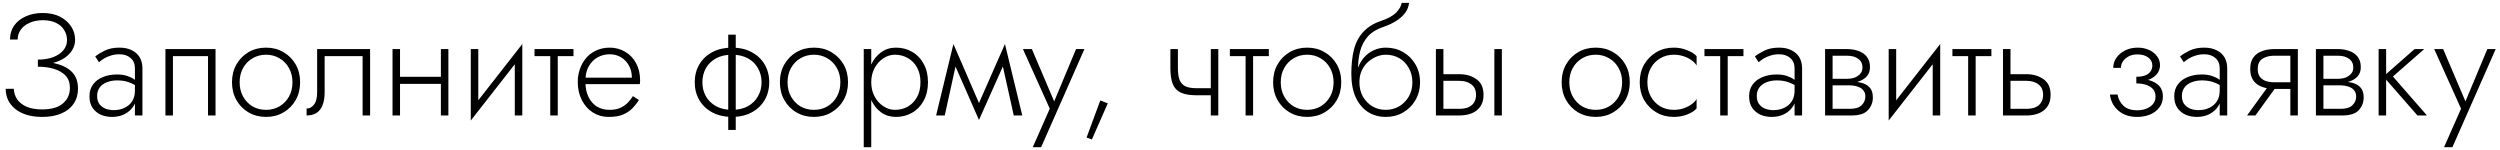 <?xml version="1.0" encoding="UTF-8"?> <svg xmlns="http://www.w3.org/2000/svg" width="433" height="26" viewBox="0 0 433 26" fill="none"> <path d="M6.559 11.225C7.526 11.225 8.401 11.117 9.184 10.9C9.984 10.683 10.667 10.383 11.234 10C11.801 9.6 12.234 9.142 12.534 8.625C12.851 8.092 13.009 7.517 13.009 6.9C13.009 6.067 12.784 5.3 12.334 4.6C11.884 3.9 11.242 3.333 10.409 2.9C9.576 2.467 8.576 2.25 7.409 2.25C6.292 2.25 5.301 2.45 4.434 2.85C3.584 3.233 2.917 3.767 2.434 4.45C1.967 5.133 1.734 5.933 1.734 6.85H3.059C3.059 6.2 3.242 5.625 3.609 5.125C3.976 4.625 4.484 4.233 5.134 3.95C5.801 3.65 6.567 3.5 7.434 3.5C8.317 3.5 9.067 3.65 9.684 3.95C10.317 4.25 10.792 4.667 11.109 5.2C11.442 5.717 11.609 6.3 11.609 6.95C11.609 7.6 11.401 8.183 10.984 8.7C10.567 9.2 9.976 9.6 9.209 9.9C8.459 10.183 7.576 10.325 6.559 10.325V11.225ZM7.309 20.25C8.609 20.25 9.717 20.05 10.634 19.65C11.567 19.25 12.276 18.683 12.759 17.95C13.259 17.217 13.509 16.358 13.509 15.375C13.509 14.208 13.201 13.283 12.584 12.6C11.967 11.917 11.134 11.425 10.084 11.125C9.034 10.808 7.859 10.65 6.559 10.65V11.55C7.576 11.55 8.501 11.675 9.334 11.925C10.184 12.175 10.859 12.567 11.359 13.1C11.859 13.633 12.109 14.342 12.109 15.225C12.109 16.342 11.701 17.242 10.884 17.925C10.084 18.608 8.892 18.95 7.309 18.95C6.242 18.95 5.351 18.8 4.634 18.5C3.917 18.183 3.367 17.758 2.984 17.225C2.617 16.675 2.417 16.058 2.384 15.375H0.984C0.984 16.058 1.117 16.7 1.384 17.3C1.667 17.883 2.076 18.4 2.609 18.85C3.142 19.283 3.801 19.625 4.584 19.875C5.367 20.125 6.276 20.25 7.309 20.25ZM16.82 16.625C16.82 16.042 16.97 15.55 17.27 15.15C17.57 14.75 17.978 14.45 18.495 14.25C19.028 14.033 19.628 13.925 20.295 13.925C21.078 13.925 21.753 14.033 22.32 14.25C22.903 14.45 23.428 14.725 23.895 15.075V14.275C23.762 14.125 23.537 13.942 23.22 13.725C22.92 13.508 22.52 13.317 22.02 13.15C21.537 12.983 20.945 12.9 20.245 12.9C19.345 12.9 18.537 13.05 17.82 13.35C17.103 13.633 16.537 14.058 16.12 14.625C15.703 15.175 15.495 15.858 15.495 16.675C15.495 17.492 15.678 18.167 16.045 18.7C16.412 19.217 16.887 19.608 17.47 19.875C18.07 20.125 18.712 20.25 19.395 20.25C20.212 20.25 20.937 20.092 21.57 19.775C22.22 19.442 22.728 18.992 23.095 18.425C23.478 17.842 23.67 17.183 23.67 16.45L23.37 15.7C23.37 16.417 23.212 17.025 22.895 17.525C22.578 18.025 22.137 18.408 21.57 18.675C21.02 18.942 20.395 19.075 19.695 19.075C19.195 19.075 18.72 18.992 18.27 18.825C17.837 18.642 17.487 18.375 17.22 18.025C16.953 17.658 16.82 17.192 16.82 16.625ZM17.145 10.775C17.378 10.575 17.662 10.367 17.995 10.15C18.345 9.933 18.745 9.758 19.195 9.625C19.645 9.475 20.145 9.4 20.695 9.4C21.495 9.4 22.137 9.617 22.62 10.05C23.12 10.467 23.37 11.067 23.37 11.85V20H24.67V11.85C24.67 11.1 24.512 10.458 24.195 9.925C23.878 9.392 23.42 8.983 22.82 8.7C22.237 8.4 21.528 8.25 20.695 8.25C19.712 8.25 18.87 8.417 18.17 8.75C17.487 9.083 16.928 9.425 16.495 9.775L17.145 10.775ZM37.329 8.5H28.654V20H29.954V9.725H36.029V20H37.329V8.5ZM40.181 14.25C40.181 15.4 40.439 16.433 40.956 17.35C41.472 18.25 42.172 18.958 43.056 19.475C43.956 19.992 44.964 20.25 46.081 20.25C47.197 20.25 48.197 19.992 49.081 19.475C49.981 18.958 50.689 18.25 51.206 17.35C51.722 16.433 51.981 15.4 51.981 14.25C51.981 13.083 51.722 12.05 51.206 11.15C50.689 10.25 49.981 9.542 49.081 9.025C48.197 8.508 47.197 8.25 46.081 8.25C44.964 8.25 43.956 8.508 43.056 9.025C42.172 9.542 41.472 10.25 40.956 11.15C40.439 12.05 40.181 13.083 40.181 14.25ZM41.506 14.25C41.506 13.317 41.706 12.492 42.106 11.775C42.506 11.058 43.047 10.5 43.731 10.1C44.431 9.683 45.214 9.475 46.081 9.475C46.947 9.475 47.722 9.683 48.406 10.1C49.106 10.5 49.656 11.067 50.056 11.8C50.456 12.517 50.656 13.333 50.656 14.25C50.656 15.183 50.456 16.008 50.056 16.725C49.656 17.442 49.106 18.008 48.406 18.425C47.722 18.825 46.947 19.025 46.081 19.025C45.214 19.025 44.431 18.825 43.731 18.425C43.047 18.008 42.506 17.442 42.106 16.725C41.706 16.008 41.506 15.183 41.506 14.25ZM64.103 8.5H54.928V16C54.928 16.967 54.745 17.675 54.378 18.125C54.028 18.575 53.603 18.8 53.103 18.8V20C53.77 20 54.336 19.858 54.803 19.575C55.27 19.275 55.62 18.833 55.853 18.25C56.103 17.65 56.228 16.9 56.228 16V9.725H62.803V20H64.103V8.5ZM68.76 14.525H77.16V13.3H68.76V14.525ZM76.36 8.5V20H77.66V8.5H76.36ZM67.985 8.5V20H69.285V8.5H67.985ZM90.338 9.625L90.463 7.625L81.663 18.875L81.538 20.875L90.338 9.625ZM82.838 8.5H81.538V20.875L82.838 19.025V8.5ZM90.463 7.625L89.163 9.475V20H90.463V7.625ZM92.578 8.5V9.725H99.328V8.5H92.578ZM95.303 8.85V20H96.603V8.85H95.303ZM100.893 14.575H110.818C110.835 14.475 110.843 14.375 110.843 14.275C110.86 14.158 110.868 14.05 110.868 13.95C110.868 12.8 110.635 11.8 110.168 10.95C109.718 10.1 109.093 9.442 108.293 8.975C107.493 8.492 106.593 8.25 105.593 8.25C104.677 8.25 103.843 8.442 103.093 8.825C102.343 9.192 101.727 9.717 101.243 10.4C100.76 11.067 100.418 11.842 100.218 12.725C100.168 12.975 100.127 13.225 100.093 13.475C100.077 13.708 100.068 13.958 100.068 14.225C100.068 15.375 100.302 16.408 100.768 17.325C101.235 18.242 101.868 18.958 102.668 19.475C103.485 19.992 104.393 20.25 105.393 20.25C106.41 20.25 107.243 20.117 107.893 19.85C108.543 19.567 109.085 19.208 109.518 18.775C109.952 18.325 110.335 17.842 110.668 17.325L109.618 16.65C109.368 17.067 109.06 17.458 108.693 17.825C108.343 18.175 107.91 18.467 107.393 18.7C106.893 18.917 106.277 19.025 105.543 19.025C104.727 19.025 104.002 18.833 103.368 18.45C102.752 18.05 102.268 17.492 101.918 16.775C101.568 16.042 101.393 15.192 101.393 14.225L101.418 13.775C101.418 12.875 101.61 12.1 101.993 11.45C102.377 10.783 102.885 10.275 103.518 9.925C104.152 9.575 104.843 9.4 105.593 9.4C106.343 9.4 107.002 9.575 107.568 9.925C108.152 10.275 108.61 10.758 108.943 11.375C109.277 11.975 109.443 12.667 109.443 13.45H100.893V14.575ZM126.13 6V22.5H127.43V6H126.13ZM120.33 14.25C120.33 15.4 120.596 16.433 121.13 17.35C121.663 18.25 122.413 18.958 123.38 19.475C124.363 19.992 125.496 20.25 126.78 20.25C128.08 20.25 129.213 19.992 130.18 19.475C131.146 18.958 131.896 18.25 132.43 17.35C132.963 16.433 133.23 15.4 133.23 14.25C133.23 13.083 132.963 12.05 132.43 11.15C131.896 10.25 131.146 9.542 130.18 9.025C129.213 8.508 128.08 8.25 126.78 8.25C125.496 8.25 124.363 8.508 123.38 9.025C122.413 9.542 121.663 10.25 121.13 11.15C120.596 12.05 120.33 13.083 120.33 14.25ZM121.655 14.25C121.655 13.35 121.855 12.542 122.255 11.825C122.671 11.092 123.263 10.517 124.03 10.1C124.796 9.683 125.713 9.475 126.78 9.475C127.846 9.475 128.763 9.683 129.53 10.1C130.296 10.517 130.88 11.092 131.28 11.825C131.696 12.542 131.905 13.35 131.905 14.25C131.905 15.15 131.696 15.958 131.28 16.675C130.88 17.392 130.296 17.967 129.53 18.4C128.763 18.817 127.846 19.025 126.78 19.025C125.713 19.025 124.796 18.817 124.03 18.4C123.263 17.967 122.671 17.392 122.255 16.675C121.855 15.958 121.655 15.15 121.655 14.25ZM135.078 14.25C135.078 15.4 135.336 16.433 135.853 17.35C136.37 18.25 137.07 18.958 137.953 19.475C138.853 19.992 139.861 20.25 140.978 20.25C142.095 20.25 143.095 19.992 143.978 19.475C144.878 18.958 145.586 18.25 146.103 17.35C146.62 16.433 146.878 15.4 146.878 14.25C146.878 13.083 146.62 12.05 146.103 11.15C145.586 10.25 144.878 9.542 143.978 9.025C143.095 8.508 142.095 8.25 140.978 8.25C139.861 8.25 138.853 8.508 137.953 9.025C137.07 9.542 136.37 10.25 135.853 11.15C135.336 12.05 135.078 13.083 135.078 14.25ZM136.403 14.25C136.403 13.317 136.603 12.492 137.003 11.775C137.403 11.058 137.945 10.5 138.628 10.1C139.328 9.683 140.111 9.475 140.978 9.475C141.845 9.475 142.62 9.683 143.303 10.1C144.003 10.5 144.553 11.067 144.953 11.8C145.353 12.517 145.553 13.333 145.553 14.25C145.553 15.183 145.353 16.008 144.953 16.725C144.553 17.442 144.003 18.008 143.303 18.425C142.62 18.825 141.845 19.025 140.978 19.025C140.111 19.025 139.328 18.825 138.628 18.425C137.945 18.008 137.403 17.442 137.003 16.725C136.603 16.008 136.403 15.183 136.403 14.25ZM150.9 25.5V8.5H149.6V25.5H150.9ZM160.725 14.25C160.725 13 160.475 11.933 159.975 11.05C159.492 10.15 158.825 9.458 157.975 8.975C157.142 8.492 156.209 8.25 155.175 8.25C154.209 8.25 153.359 8.517 152.625 9.05C151.892 9.567 151.317 10.275 150.9 11.175C150.5 12.075 150.3 13.1 150.3 14.25C150.3 15.383 150.5 16.408 150.9 17.325C151.317 18.225 151.892 18.942 152.625 19.475C153.359 19.992 154.209 20.25 155.175 20.25C156.209 20.25 157.142 20.008 157.975 19.525C158.825 19.042 159.492 18.35 159.975 17.45C160.475 16.55 160.725 15.483 160.725 14.25ZM159.425 14.25C159.425 15.25 159.225 16.108 158.825 16.825C158.425 17.542 157.892 18.092 157.225 18.475C156.559 18.842 155.817 19.025 155 19.025C154.3 19.025 153.634 18.817 153 18.4C152.367 17.983 151.859 17.417 151.475 16.7C151.092 15.983 150.9 15.167 150.9 14.25C150.9 13.333 151.092 12.517 151.475 11.8C151.859 11.083 152.367 10.517 153 10.1C153.634 9.683 154.3 9.475 155 9.475C155.817 9.475 156.559 9.667 157.225 10.05C157.892 10.417 158.425 10.958 158.825 11.675C159.225 12.392 159.425 13.25 159.425 14.25ZM175.583 20H177.058L174.058 7.625L173.358 9.975L175.583 20ZM169.108 18.875L169.558 20.775L174.183 10.425L174.058 7.625L169.108 18.875ZM169.558 20.775L170.008 18.875L165.133 7.625L165.008 10.425L169.558 20.775ZM162.133 20H163.633L165.833 9.975L165.133 7.625L162.133 20ZM187.822 8.5H186.372L182.297 18.25L182.897 18.3L178.722 8.5H177.172L181.822 18.825L178.872 25.5H180.322L187.822 8.5ZM190.568 17.4L188.193 23.825L189.118 24.15L191.868 17.9L190.568 17.4ZM207.211 16.5H210.636V15.275H207.211V16.5ZM209.711 8.5V20H211.011V8.5H209.711ZM204.011 8.5H202.711V11.8C202.711 12.917 202.845 13.825 203.111 14.525C203.378 15.208 203.836 15.708 204.486 16.025C205.153 16.342 206.061 16.5 207.211 16.5V15.275C206.411 15.275 205.778 15.167 205.311 14.95C204.845 14.717 204.511 14.35 204.311 13.85C204.111 13.333 204.011 12.65 204.011 11.8V8.5ZM213.012 8.5V9.725H219.762V8.5H213.012ZM215.737 8.85V20H217.037V8.85H215.737ZM220.503 14.25C220.503 15.4 220.761 16.433 221.278 17.35C221.794 18.25 222.494 18.958 223.378 19.475C224.278 19.992 225.286 20.25 226.403 20.25C227.519 20.25 228.519 19.992 229.403 19.475C230.303 18.958 231.011 18.25 231.528 17.35C232.044 16.433 232.303 15.4 232.303 14.25C232.303 13.083 232.044 12.05 231.528 11.15C231.011 10.25 230.303 9.542 229.403 9.025C228.519 8.508 227.519 8.25 226.403 8.25C225.286 8.25 224.278 8.508 223.378 9.025C222.494 9.542 221.794 10.25 221.278 11.15C220.761 12.05 220.503 13.083 220.503 14.25ZM221.828 14.25C221.828 13.317 222.028 12.492 222.428 11.775C222.828 11.058 223.369 10.5 224.053 10.1C224.753 9.683 225.536 9.475 226.403 9.475C227.269 9.475 228.044 9.683 228.728 10.1C229.428 10.5 229.978 11.067 230.378 11.8C230.778 12.517 230.978 13.333 230.978 14.25C230.978 15.183 230.778 16.008 230.378 16.725C229.978 17.442 229.428 18.008 228.728 18.425C228.044 18.825 227.269 19.025 226.403 19.025C225.536 19.025 224.753 18.825 224.053 18.425C223.369 18.008 222.828 17.442 222.428 16.725C222.028 16.008 221.828 15.183 221.828 14.25ZM240 9.475C240.884 9.475 241.667 9.675 242.35 10.075C243.05 10.475 243.6 11.042 244 11.775C244.417 12.492 244.625 13.317 244.625 14.25C244.625 15.183 244.417 16.008 244 16.725C243.584 17.442 243.025 18.008 242.325 18.425C241.625 18.825 240.85 19.025 240 19.025C239.15 19.025 238.384 18.825 237.7 18.425C237.017 18.008 236.467 17.442 236.05 16.725C235.65 16.008 235.45 15.183 235.45 14.25L234.05 12.75C234.05 14.4 234.309 15.783 234.825 16.9C235.359 18.017 236.075 18.858 236.975 19.425C237.875 19.975 238.884 20.25 240 20.25C241.134 20.25 242.142 19.992 243.025 19.475C243.925 18.958 244.634 18.25 245.15 17.35C245.684 16.433 245.95 15.4 245.95 14.25C245.95 13.083 245.684 12.05 245.15 11.15C244.634 10.25 243.925 9.542 243.025 9.025C242.142 8.508 241.134 8.25 240 8.25V9.475ZM234.8 14.25H235.45C235.45 13.483 235.584 12.808 235.85 12.225C236.134 11.625 236.5 11.125 236.95 10.725C237.4 10.325 237.892 10.017 238.425 9.8C238.975 9.583 239.5 9.475 240 9.475V8.25C239.3 8.25 238.634 8.392 238 8.675C237.384 8.942 236.834 9.333 236.35 9.85C235.867 10.367 235.484 11 235.2 11.75C234.934 12.483 234.8 13.317 234.8 14.25ZM234.05 12.75L235.2 14.15V12.1C235.2 10.917 235.325 9.833 235.575 8.85C235.842 7.867 236.292 7.017 236.925 6.3C237.575 5.583 238.459 5.042 239.575 4.675C240.442 4.375 241.192 4.025 241.825 3.625C242.475 3.208 242.992 2.742 243.375 2.225C243.759 1.692 243.984 1.117 244.05 0.5H242.775C242.659 1.1 242.325 1.675 241.775 2.225C241.225 2.758 240.384 3.217 239.25 3.6C237.917 4.05 236.867 4.7 236.1 5.55C235.334 6.383 234.8 7.4 234.5 8.6C234.2 9.8 234.05 11.183 234.05 12.75ZM258.823 8.5V20H260.123V8.5H258.823ZM248.698 8.5V20H249.998V8.5H248.698ZM249.423 14H252.748C253.631 14 254.331 14.208 254.848 14.625C255.381 15.025 255.648 15.625 255.648 16.425C255.648 16.975 255.523 17.433 255.273 17.8C255.039 18.15 254.706 18.417 254.273 18.6C253.839 18.767 253.331 18.85 252.748 18.85H249.423V20H252.748C253.548 20 254.264 19.875 254.898 19.625C255.531 19.375 256.031 18.983 256.398 18.45C256.764 17.917 256.948 17.242 256.948 16.425C256.948 15.192 256.539 14.292 255.723 13.725C254.923 13.142 253.931 12.85 252.748 12.85H249.423V14ZM270.478 14.25C270.478 15.4 270.737 16.433 271.253 17.35C271.77 18.25 272.47 18.958 273.353 19.475C274.253 19.992 275.262 20.25 276.378 20.25C277.495 20.25 278.495 19.992 279.378 19.475C280.278 18.958 280.987 18.25 281.503 17.35C282.02 16.433 282.278 15.4 282.278 14.25C282.278 13.083 282.02 12.05 281.503 11.15C280.987 10.25 280.278 9.542 279.378 9.025C278.495 8.508 277.495 8.25 276.378 8.25C275.262 8.25 274.253 8.508 273.353 9.025C272.47 9.542 271.77 10.25 271.253 11.15C270.737 12.05 270.478 13.083 270.478 14.25ZM271.803 14.25C271.803 13.317 272.003 12.492 272.403 11.775C272.803 11.058 273.345 10.5 274.028 10.1C274.728 9.683 275.512 9.475 276.378 9.475C277.245 9.475 278.02 9.683 278.703 10.1C279.403 10.5 279.953 11.067 280.353 11.8C280.753 12.517 280.953 13.333 280.953 14.25C280.953 15.183 280.753 16.008 280.353 16.725C279.953 17.442 279.403 18.008 278.703 18.425C278.02 18.825 277.245 19.025 276.378 19.025C275.512 19.025 274.728 18.825 274.028 18.425C273.345 18.008 272.803 17.442 272.403 16.725C272.003 16.008 271.803 15.183 271.803 14.25ZM285.326 14.25C285.326 13.317 285.526 12.492 285.926 11.775C286.326 11.058 286.868 10.5 287.551 10.1C288.251 9.683 289.034 9.475 289.901 9.475C290.518 9.475 291.093 9.567 291.626 9.75C292.159 9.933 292.618 10.167 293.001 10.45C293.401 10.733 293.684 11.033 293.851 11.35V9.725C293.501 9.325 292.959 8.983 292.226 8.7C291.509 8.4 290.734 8.25 289.901 8.25C288.784 8.25 287.784 8.508 286.901 9.025C286.018 9.542 285.309 10.25 284.776 11.15C284.259 12.05 284.001 13.083 284.001 14.25C284.001 15.4 284.259 16.433 284.776 17.35C285.309 18.25 286.018 18.958 286.901 19.475C287.784 19.992 288.784 20.25 289.901 20.25C290.734 20.25 291.509 20.108 292.226 19.825C292.959 19.542 293.501 19.192 293.851 18.775V17.15C293.684 17.45 293.401 17.75 293.001 18.05C292.618 18.333 292.159 18.567 291.626 18.75C291.093 18.933 290.518 19.025 289.901 19.025C289.034 19.025 288.251 18.825 287.551 18.425C286.868 18.008 286.326 17.442 285.926 16.725C285.526 16.008 285.326 15.183 285.326 14.25ZM295.214 8.5V9.725H301.964V8.5H295.214ZM297.939 8.85V20H299.239V8.85H297.939ZM304.271 16.625C304.271 16.042 304.421 15.55 304.721 15.15C305.021 14.75 305.43 14.45 305.946 14.25C306.48 14.033 307.08 13.925 307.746 13.925C308.53 13.925 309.205 14.033 309.771 14.25C310.355 14.45 310.88 14.725 311.346 15.075V14.275C311.213 14.125 310.988 13.942 310.671 13.725C310.371 13.508 309.971 13.317 309.471 13.15C308.988 12.983 308.396 12.9 307.696 12.9C306.796 12.9 305.988 13.05 305.271 13.35C304.555 13.633 303.988 14.058 303.571 14.625C303.155 15.175 302.946 15.858 302.946 16.675C302.946 17.492 303.13 18.167 303.496 18.7C303.863 19.217 304.338 19.608 304.921 19.875C305.521 20.125 306.163 20.25 306.846 20.25C307.663 20.25 308.388 20.092 309.021 19.775C309.671 19.442 310.18 18.992 310.546 18.425C310.93 17.842 311.121 17.183 311.121 16.45L310.821 15.7C310.821 16.417 310.663 17.025 310.346 17.525C310.03 18.025 309.588 18.408 309.021 18.675C308.471 18.942 307.846 19.075 307.146 19.075C306.646 19.075 306.171 18.992 305.721 18.825C305.288 18.642 304.938 18.375 304.671 18.025C304.405 17.658 304.271 17.192 304.271 16.625ZM304.596 10.775C304.83 10.575 305.113 10.367 305.446 10.15C305.796 9.933 306.196 9.758 306.646 9.625C307.096 9.475 307.596 9.4 308.146 9.4C308.946 9.4 309.588 9.617 310.071 10.05C310.571 10.467 310.821 11.067 310.821 11.85V20H312.121V11.85C312.121 11.1 311.963 10.458 311.646 9.925C311.33 9.392 310.871 8.983 310.271 8.7C309.688 8.4 308.98 8.25 308.146 8.25C307.163 8.25 306.321 8.417 305.621 8.75C304.938 9.083 304.38 9.425 303.946 9.775L304.596 10.775ZM316.855 14.1V14.775H320.18C320.563 14.775 320.93 14.808 321.28 14.875C321.63 14.942 321.938 15.05 322.205 15.2C322.472 15.35 322.68 15.55 322.83 15.8C322.997 16.033 323.08 16.342 323.08 16.725C323.08 17.308 322.863 17.808 322.43 18.225C322.013 18.642 321.33 18.85 320.38 18.85H316.855V20H320.68C321.997 20 322.938 19.7 323.505 19.1C324.088 18.483 324.38 17.742 324.38 16.875C324.38 16.125 324.197 15.55 323.83 15.15C323.463 14.75 322.963 14.475 322.33 14.325C321.697 14.175 320.98 14.1 320.18 14.1H316.855ZM316.855 14.4H319.93C320.647 14.4 321.297 14.308 321.88 14.125C322.48 13.925 322.963 13.625 323.33 13.225C323.697 12.808 323.88 12.275 323.88 11.625C323.88 10.875 323.697 10.275 323.33 9.825C322.963 9.358 322.48 9.025 321.88 8.825C321.297 8.608 320.647 8.5 319.93 8.5H316.855V9.65H319.93C320.713 9.65 321.347 9.825 321.83 10.175C322.33 10.525 322.58 11.033 322.58 11.7C322.58 12.05 322.497 12.35 322.33 12.6C322.18 12.833 321.972 13.033 321.705 13.2C321.455 13.367 321.172 13.483 320.855 13.55C320.538 13.617 320.23 13.65 319.93 13.65H316.855V14.4ZM316.105 8.5V20H317.405V8.5H316.105ZM335.919 9.625L336.044 7.625L327.244 18.875L327.119 20.875L335.919 9.625ZM328.419 8.5H327.119V20.875L328.419 19.025V8.5ZM336.044 7.625L334.744 9.475V20H336.044V7.625ZM338.159 8.5V9.725H344.909V8.5H338.159ZM340.884 8.85V20H342.184V8.85H340.884ZM346.916 8.5V20H348.216V8.5H346.916ZM347.641 14H350.966C351.849 14 352.549 14.208 353.066 14.625C353.599 15.025 353.866 15.625 353.866 16.425C353.866 16.975 353.741 17.433 353.491 17.8C353.257 18.15 352.924 18.417 352.491 18.6C352.057 18.767 351.549 18.85 350.966 18.85H347.641V20H350.966C351.766 20 352.482 19.875 353.116 19.625C353.749 19.375 354.249 18.983 354.616 18.45C354.982 17.917 355.166 17.242 355.166 16.425C355.166 15.192 354.757 14.292 353.941 13.725C353.141 13.142 352.149 12.85 350.966 12.85H347.641V14ZM370.013 14.125C371.329 14.125 372.338 13.858 373.038 13.325C373.754 12.792 374.113 12.108 374.113 11.275C374.113 10.692 373.938 10.175 373.588 9.725C373.254 9.275 372.796 8.917 372.213 8.65C371.629 8.383 370.971 8.25 370.238 8.25C369.454 8.25 368.738 8.408 368.088 8.725C367.454 9.042 366.946 9.467 366.563 10C366.196 10.533 366.013 11.117 366.013 11.75H367.338C367.338 11.383 367.446 11.025 367.663 10.675C367.896 10.308 368.229 10.008 368.663 9.775C369.096 9.542 369.613 9.425 370.213 9.425C370.979 9.425 371.596 9.6 372.063 9.95C372.546 10.3 372.788 10.775 372.788 11.375C372.788 11.942 372.554 12.408 372.088 12.775C371.621 13.125 370.929 13.3 370.013 13.3V14.125ZM370.163 20.25C370.946 20.25 371.679 20.117 372.363 19.85C373.046 19.567 373.588 19.158 373.988 18.625C374.404 18.092 374.613 17.45 374.613 16.7C374.613 15.667 374.204 14.9 373.388 14.4C372.588 13.883 371.463 13.625 370.013 13.625V14.45C370.663 14.45 371.238 14.533 371.738 14.7C372.238 14.867 372.629 15.117 372.913 15.45C373.196 15.783 373.338 16.208 373.338 16.725C373.338 17.242 373.188 17.675 372.888 18.025C372.604 18.375 372.221 18.642 371.738 18.825C371.271 19.008 370.746 19.1 370.163 19.1C369.113 19.1 368.313 18.833 367.763 18.3C367.213 17.75 366.879 17.108 366.763 16.375H365.438C365.571 17.492 366.054 18.417 366.888 19.15C367.721 19.883 368.813 20.25 370.163 20.25ZM377.904 16.625C377.904 16.042 378.054 15.55 378.354 15.15C378.654 14.75 379.062 14.45 379.579 14.25C380.112 14.033 380.712 13.925 381.379 13.925C382.162 13.925 382.837 14.033 383.404 14.25C383.987 14.45 384.512 14.725 384.979 15.075V14.275C384.846 14.125 384.621 13.942 384.304 13.725C384.004 13.508 383.604 13.317 383.104 13.15C382.621 12.983 382.029 12.9 381.329 12.9C380.429 12.9 379.621 13.05 378.904 13.35C378.187 13.633 377.621 14.058 377.204 14.625C376.787 15.175 376.579 15.858 376.579 16.675C376.579 17.492 376.762 18.167 377.129 18.7C377.496 19.217 377.971 19.608 378.554 19.875C379.154 20.125 379.796 20.25 380.479 20.25C381.296 20.25 382.021 20.092 382.654 19.775C383.304 19.442 383.812 18.992 384.179 18.425C384.562 17.842 384.754 17.183 384.754 16.45L384.454 15.7C384.454 16.417 384.296 17.025 383.979 17.525C383.662 18.025 383.221 18.408 382.654 18.675C382.104 18.942 381.479 19.075 380.779 19.075C380.279 19.075 379.804 18.992 379.354 18.825C378.921 18.642 378.571 18.375 378.304 18.025C378.037 17.658 377.904 17.192 377.904 16.625ZM378.229 10.775C378.462 10.575 378.746 10.367 379.079 10.15C379.429 9.933 379.829 9.758 380.279 9.625C380.729 9.475 381.229 9.4 381.779 9.4C382.579 9.4 383.221 9.617 383.704 10.05C384.204 10.467 384.454 11.067 384.454 11.85V20H385.754V11.85C385.754 11.1 385.596 10.458 385.279 9.925C384.962 9.392 384.504 8.983 383.904 8.7C383.321 8.4 382.612 8.25 381.779 8.25C380.796 8.25 379.954 8.417 379.254 8.75C378.571 9.083 378.012 9.425 377.579 9.775L378.229 10.775ZM390.638 20L394.638 14.475H393.188L389.188 20H390.638ZM397.988 20V8.5H396.688V20H397.988ZM397.213 14.25H393.938C393.354 14.25 392.846 14.175 392.413 14.025C391.979 13.858 391.638 13.608 391.388 13.275C391.154 12.925 391.038 12.483 391.038 11.95C391.038 11.4 391.154 10.958 391.388 10.625C391.638 10.292 391.979 10.05 392.413 9.9C392.846 9.733 393.354 9.65 393.938 9.65H397.213V8.5H393.938C393.154 8.5 392.438 8.617 391.788 8.85C391.154 9.083 390.654 9.45 390.288 9.95C389.921 10.45 389.738 11.117 389.738 11.95C389.738 12.767 389.921 13.433 390.288 13.95C390.654 14.45 391.154 14.817 391.788 15.05C392.438 15.283 393.154 15.4 393.938 15.4H397.213V14.25ZM401.865 14.1V14.775H405.19C405.573 14.775 405.94 14.808 406.29 14.875C406.64 14.942 406.948 15.05 407.215 15.2C407.481 15.35 407.69 15.55 407.84 15.8C408.006 16.033 408.09 16.342 408.09 16.725C408.09 17.308 407.873 17.808 407.44 18.225C407.023 18.642 406.34 18.85 405.39 18.85H401.865V20H405.69C407.006 20 407.948 19.7 408.515 19.1C409.098 18.483 409.39 17.742 409.39 16.875C409.39 16.125 409.206 15.55 408.84 15.15C408.473 14.75 407.973 14.475 407.34 14.325C406.706 14.175 405.99 14.1 405.19 14.1H401.865ZM401.865 14.4H404.94C405.656 14.4 406.306 14.308 406.89 14.125C407.49 13.925 407.973 13.625 408.34 13.225C408.706 12.808 408.89 12.275 408.89 11.625C408.89 10.875 408.706 10.275 408.34 9.825C407.973 9.358 407.49 9.025 406.89 8.825C406.306 8.608 405.656 8.5 404.94 8.5H401.865V9.65H404.94C405.723 9.65 406.356 9.825 406.84 10.175C407.34 10.525 407.59 11.033 407.59 11.7C407.59 12.05 407.506 12.35 407.34 12.6C407.19 12.833 406.981 13.033 406.715 13.2C406.465 13.367 406.181 13.483 405.865 13.55C405.548 13.617 405.24 13.65 404.94 13.65H401.865V14.4ZM401.115 8.5V20H402.415V8.5H401.115ZM411.978 8.5V20H413.278V8.5H411.978ZM418.203 8.5L412.803 13.25L418.703 20H420.353L414.453 13.25L419.878 8.5H418.203ZM432.255 8.5H430.805L426.73 18.25L427.33 18.3L423.155 8.5H421.605L426.255 18.825L423.305 25.5H424.755L432.255 8.5Z" fill="black"></path> </svg> 
